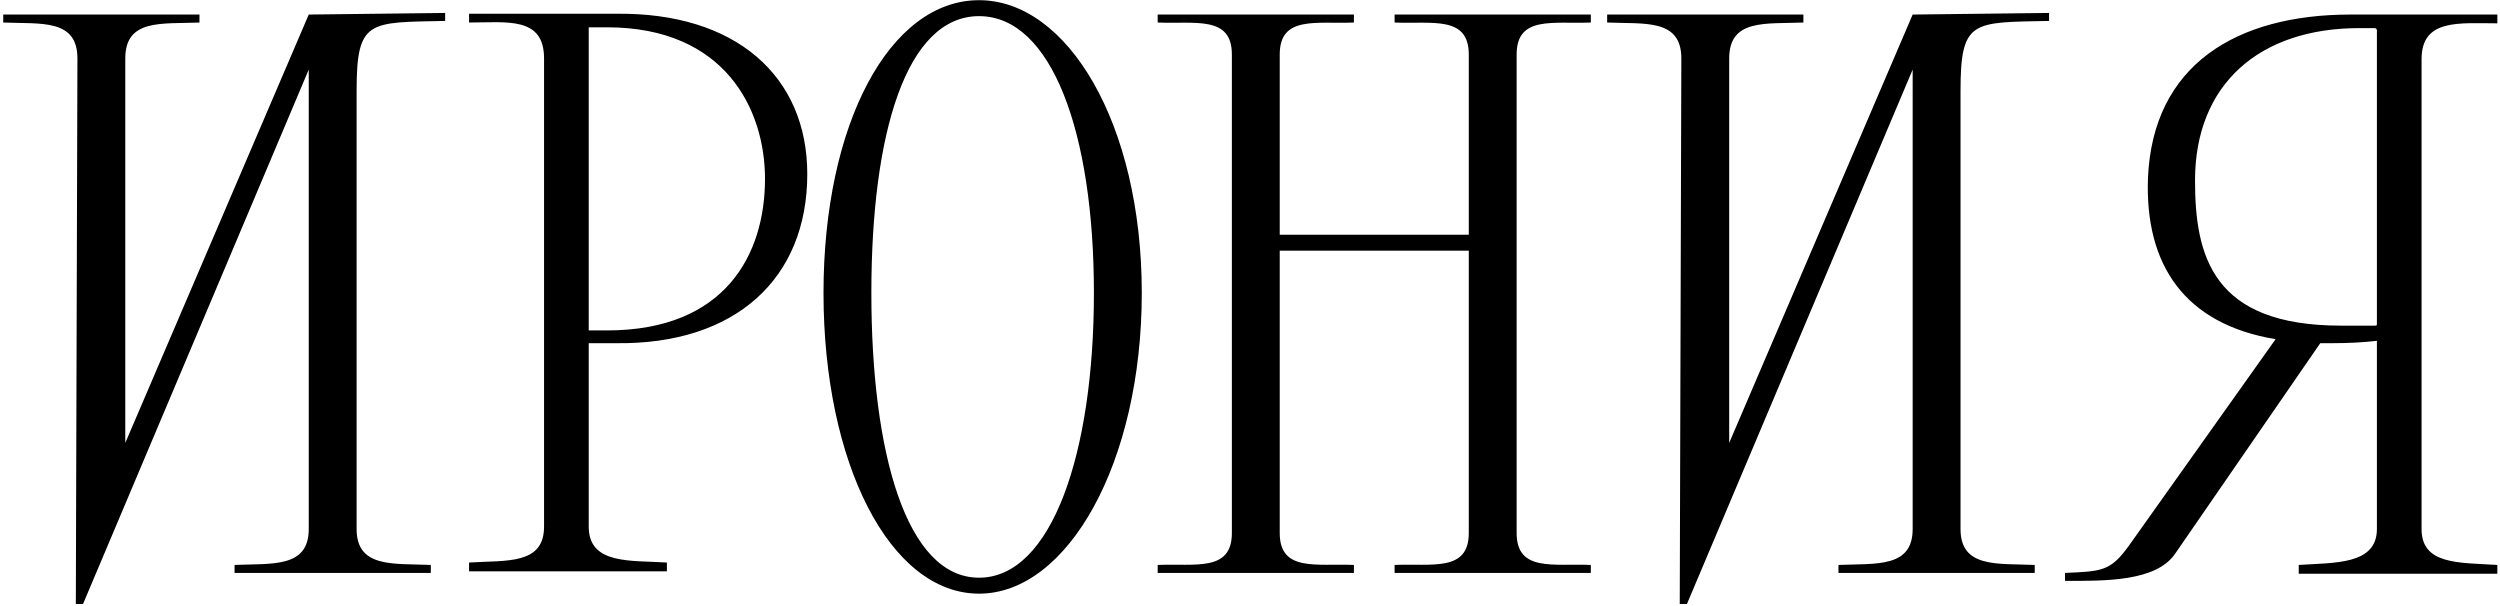 <svg xmlns="http://www.w3.org/2000/svg" width="528" height="128" viewBox="0 0 528 128" fill="none">
  <path d="M26.46 93.54V12.338C26.46 3.914 34.21 5.094 42.128 4.757V3.072C26.46 3.072 16.352 3.072 0.685 3.072V4.757C8.603 5.094 16.352 3.914 16.352 12.338L16.015 127.57H17.532L65.208 14.696V111.734C65.208 119.989 57.459 118.978 49.541 119.315V121H90.984V119.315C83.066 118.978 75.316 119.989 75.316 111.734V19.245C75.316 4.083 77.843 4.757 94.016 4.42V2.735L65.208 3.072L26.46 93.54ZM99.068 2.904V4.757C106.986 4.757 114.904 3.409 114.904 12.338V111.229C114.904 119.315 106.986 118.305 99.068 118.81V120.663H140.848V118.81C133.267 118.305 124.338 119.315 124.338 111.229V72.481C125.517 72.481 127.37 72.481 130.066 72.481C155.336 72.818 170.498 58.835 170.498 36.766C170.498 16.044 155.336 2.567 130.066 2.904H99.068ZM161.569 37.777C161.569 53.781 153.146 69.786 128.213 69.786H124.338V5.768H128.213C153.146 5.768 161.569 23.12 161.569 37.777ZM173.924 61.868C173.924 97.751 187.907 125.38 206.776 125.38C225.476 125.38 241.143 97.751 241.143 61.868C241.143 26.152 225.476 0.04 206.776 0.04C187.907 0.04 173.924 26.152 173.924 61.868ZM184.032 61.868C184.032 28.005 191.445 3.409 206.776 3.409C222.106 3.409 231.035 28.005 231.035 61.868C231.035 95.73 222.106 122.011 206.776 122.011C191.445 122.011 184.032 95.73 184.032 61.868ZM260.171 112.577C260.171 120.832 252.421 118.978 244.503 119.315V121H285.947V119.315C278.029 118.978 270.279 120.832 270.279 112.577V52.939H310.206V112.577C310.206 120.832 302.457 118.978 294.539 119.315V121H335.982V119.315C328.064 118.978 320.314 120.832 320.314 112.577V11.495C320.314 3.24 328.064 5.094 335.982 4.757V3.072H294.539V4.757C302.457 5.094 310.206 3.24 310.206 11.495V49.569H270.279V11.495C270.279 3.24 278.029 5.094 285.947 4.757V3.072H244.503V4.757C252.421 5.094 260.171 3.24 260.171 11.495V112.577ZM365.207 93.54V12.338C365.207 3.914 372.957 5.094 380.875 4.757V3.072C365.207 3.072 355.099 3.072 339.431 3.072V4.757C347.349 5.094 355.099 3.914 355.099 12.338L354.762 127.57H356.278L403.955 14.696V111.734C403.955 119.989 396.205 118.978 388.287 119.315V121H429.731V119.315C421.813 118.978 414.063 119.989 414.063 111.734V19.245C414.063 4.083 416.59 4.757 432.763 4.42V2.735L403.955 3.072L365.207 93.54ZM502.001 111.734C502.001 119.315 493.072 118.81 485.491 119.315V121.168H527.44V119.315C519.353 118.81 511.435 119.315 511.435 111.734V12.506C511.435 3.914 519.353 4.925 527.44 4.925V3.072C513.794 3.072 500.148 3.072 496.441 3.072C472.35 3.072 454.661 13.686 453.65 37.608C452.977 55.971 461.4 68.438 480.605 71.639L449.607 115.272C445.732 120.663 443.879 120.663 436.13 121V122.685C444.553 122.685 455.335 122.853 459.378 116.957L490.04 72.481C490.882 72.481 491.724 72.481 492.567 72.481C496.104 72.481 499.137 72.313 502.001 71.976V111.734ZM501.495 68.775H494.42C467.296 68.775 463.59 54.118 463.59 38.114C463.59 17.897 477.068 5.936 498.295 5.936C499.642 5.936 498.295 5.936 501.495 5.936C501.495 5.936 502.001 5.936 502.001 6.441V68.269C502.001 68.775 502.001 68.775 501.495 68.775Z" fill="black"></path>
</svg>
